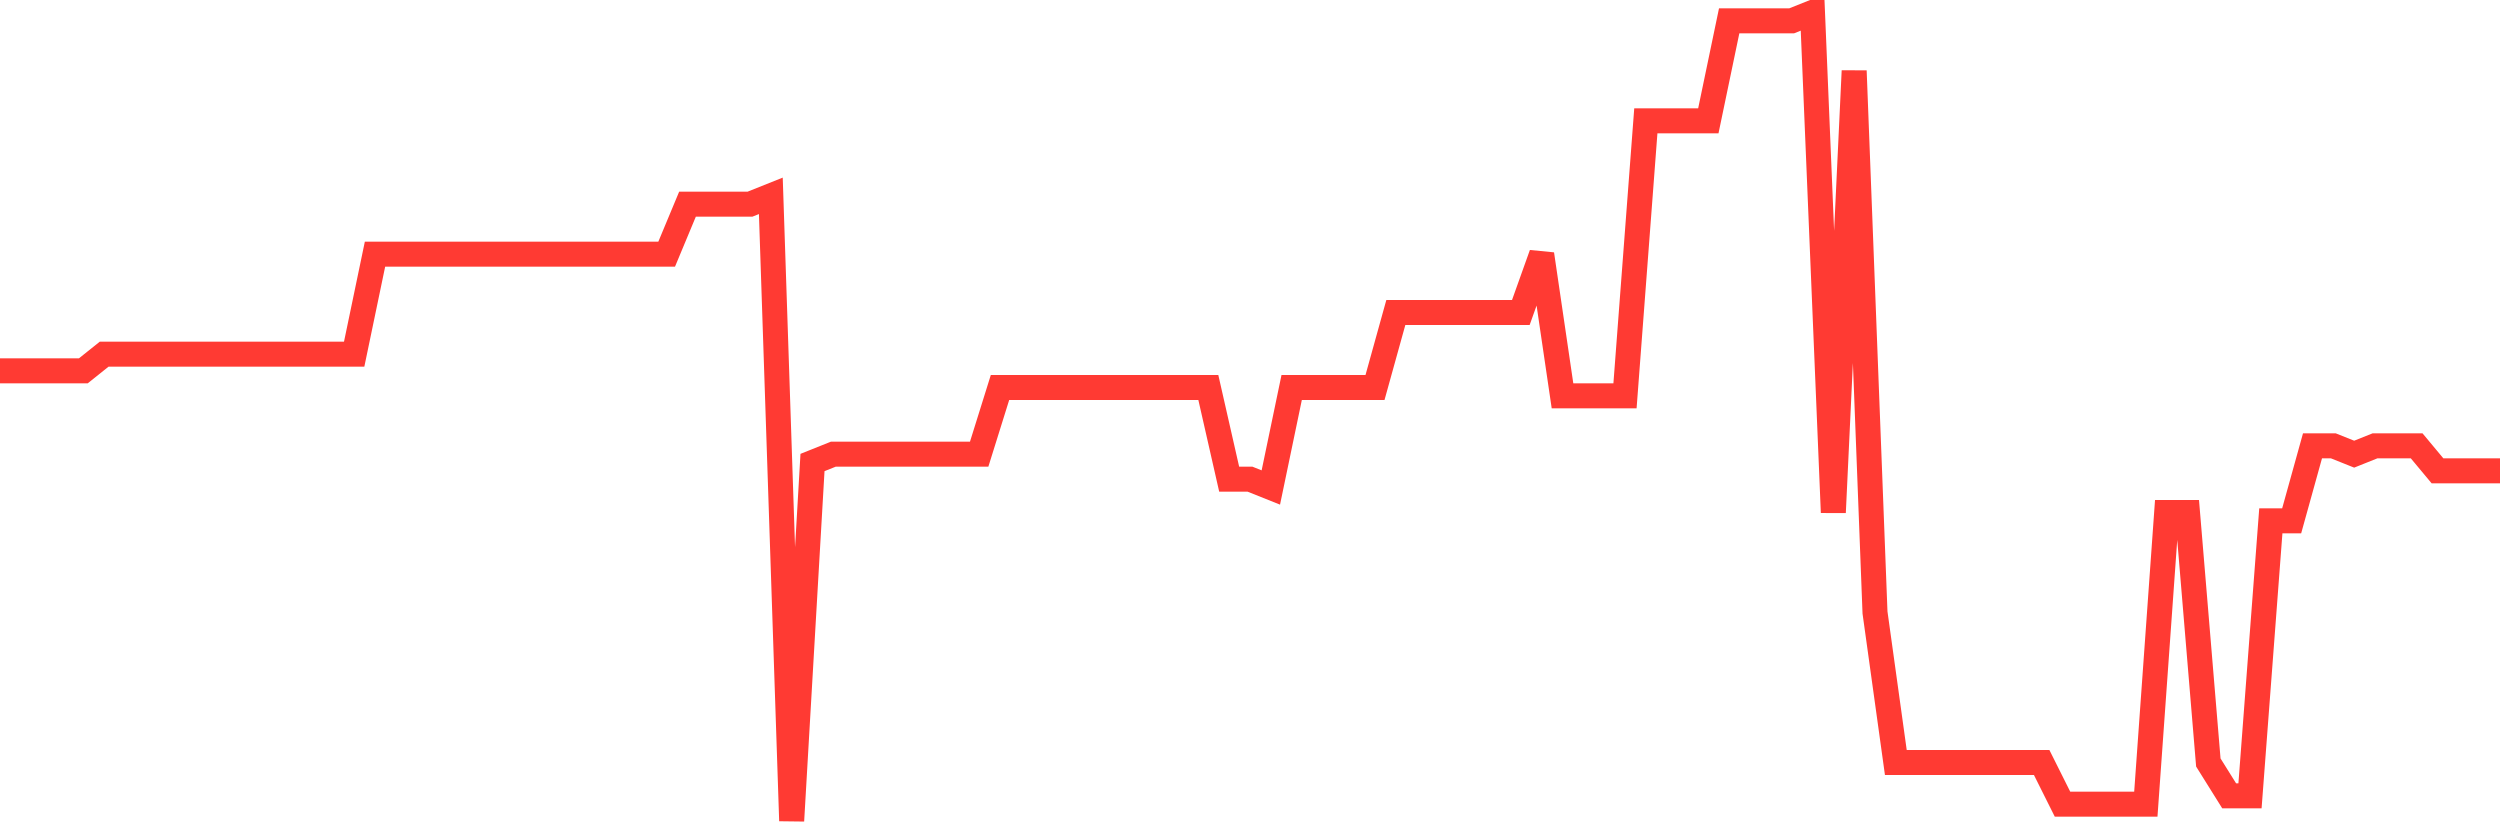 <svg
  xmlns="http://www.w3.org/2000/svg"
  xmlns:xlink="http://www.w3.org/1999/xlink"
  width="120"
  height="40"
  viewBox="0 0 120 40"
  preserveAspectRatio="none"
>
  <polyline
    points="0,17.8 1,17.8 2,17.8 3,17.8 4,17.8 5,17 6,17 7,17 8,17 9,17 10,17 11,17 12,17 13,17 14,17 15,17 16,17 17,17 18,12.2 19,12.2 20,12.2 21,12.2 22,12.2 23,12.2 24,12.2 25,12.2 26,12.2 27,12.2 28,12.2 29,12.2 30,12.2 31,12.2 32,12.2 33,9.8 34,9.8 35,9.8 36,9.8 37,9.4 38,39.4 39,22.2 40,21.8 41,21.8 42,21.8 43,21.8 44,21.8 45,21.8 46,21.8 47,21.8 48,18.6 49,18.6 50,18.6 51,18.6 52,18.6 53,18.6 54,18.6 55,18.6 56,18.6 57,18.6 58,18.6 59,23 60,23 61,23.4 62,18.6 63,18.6 64,18.6 65,18.6 66,18.6 67,15 68,15 69,15 70,15 71,15 72,15 73,15 74,12.2 75,19 76,19 77,19 78,19 79,5.8 80,5.8 81,5.8 82,5.8 83,1 84,1 85,1 86,1 87,0.6 88,24.6 89,3.4 90,29.4 91,36.6 92,36.6 93,36.6 94,36.6 95,36.6 96,36.6 97,36.6 98,36.6 99,38.6 100,38.6 101,38.6 102,38.6 103,38.6 104,24.6 105,24.6 106,36.6 107,38.2 108,38.2 109,25 110,25 111,21.4 112,21.4 113,21.8 114,21.4 115,21.4 116,21.4 117,22.6 118,22.6 119,22.6 120,22.6"
    fill="none"
    stroke="#ff3a33"
    stroke-width="1.2"
  >
  </polyline>
</svg>